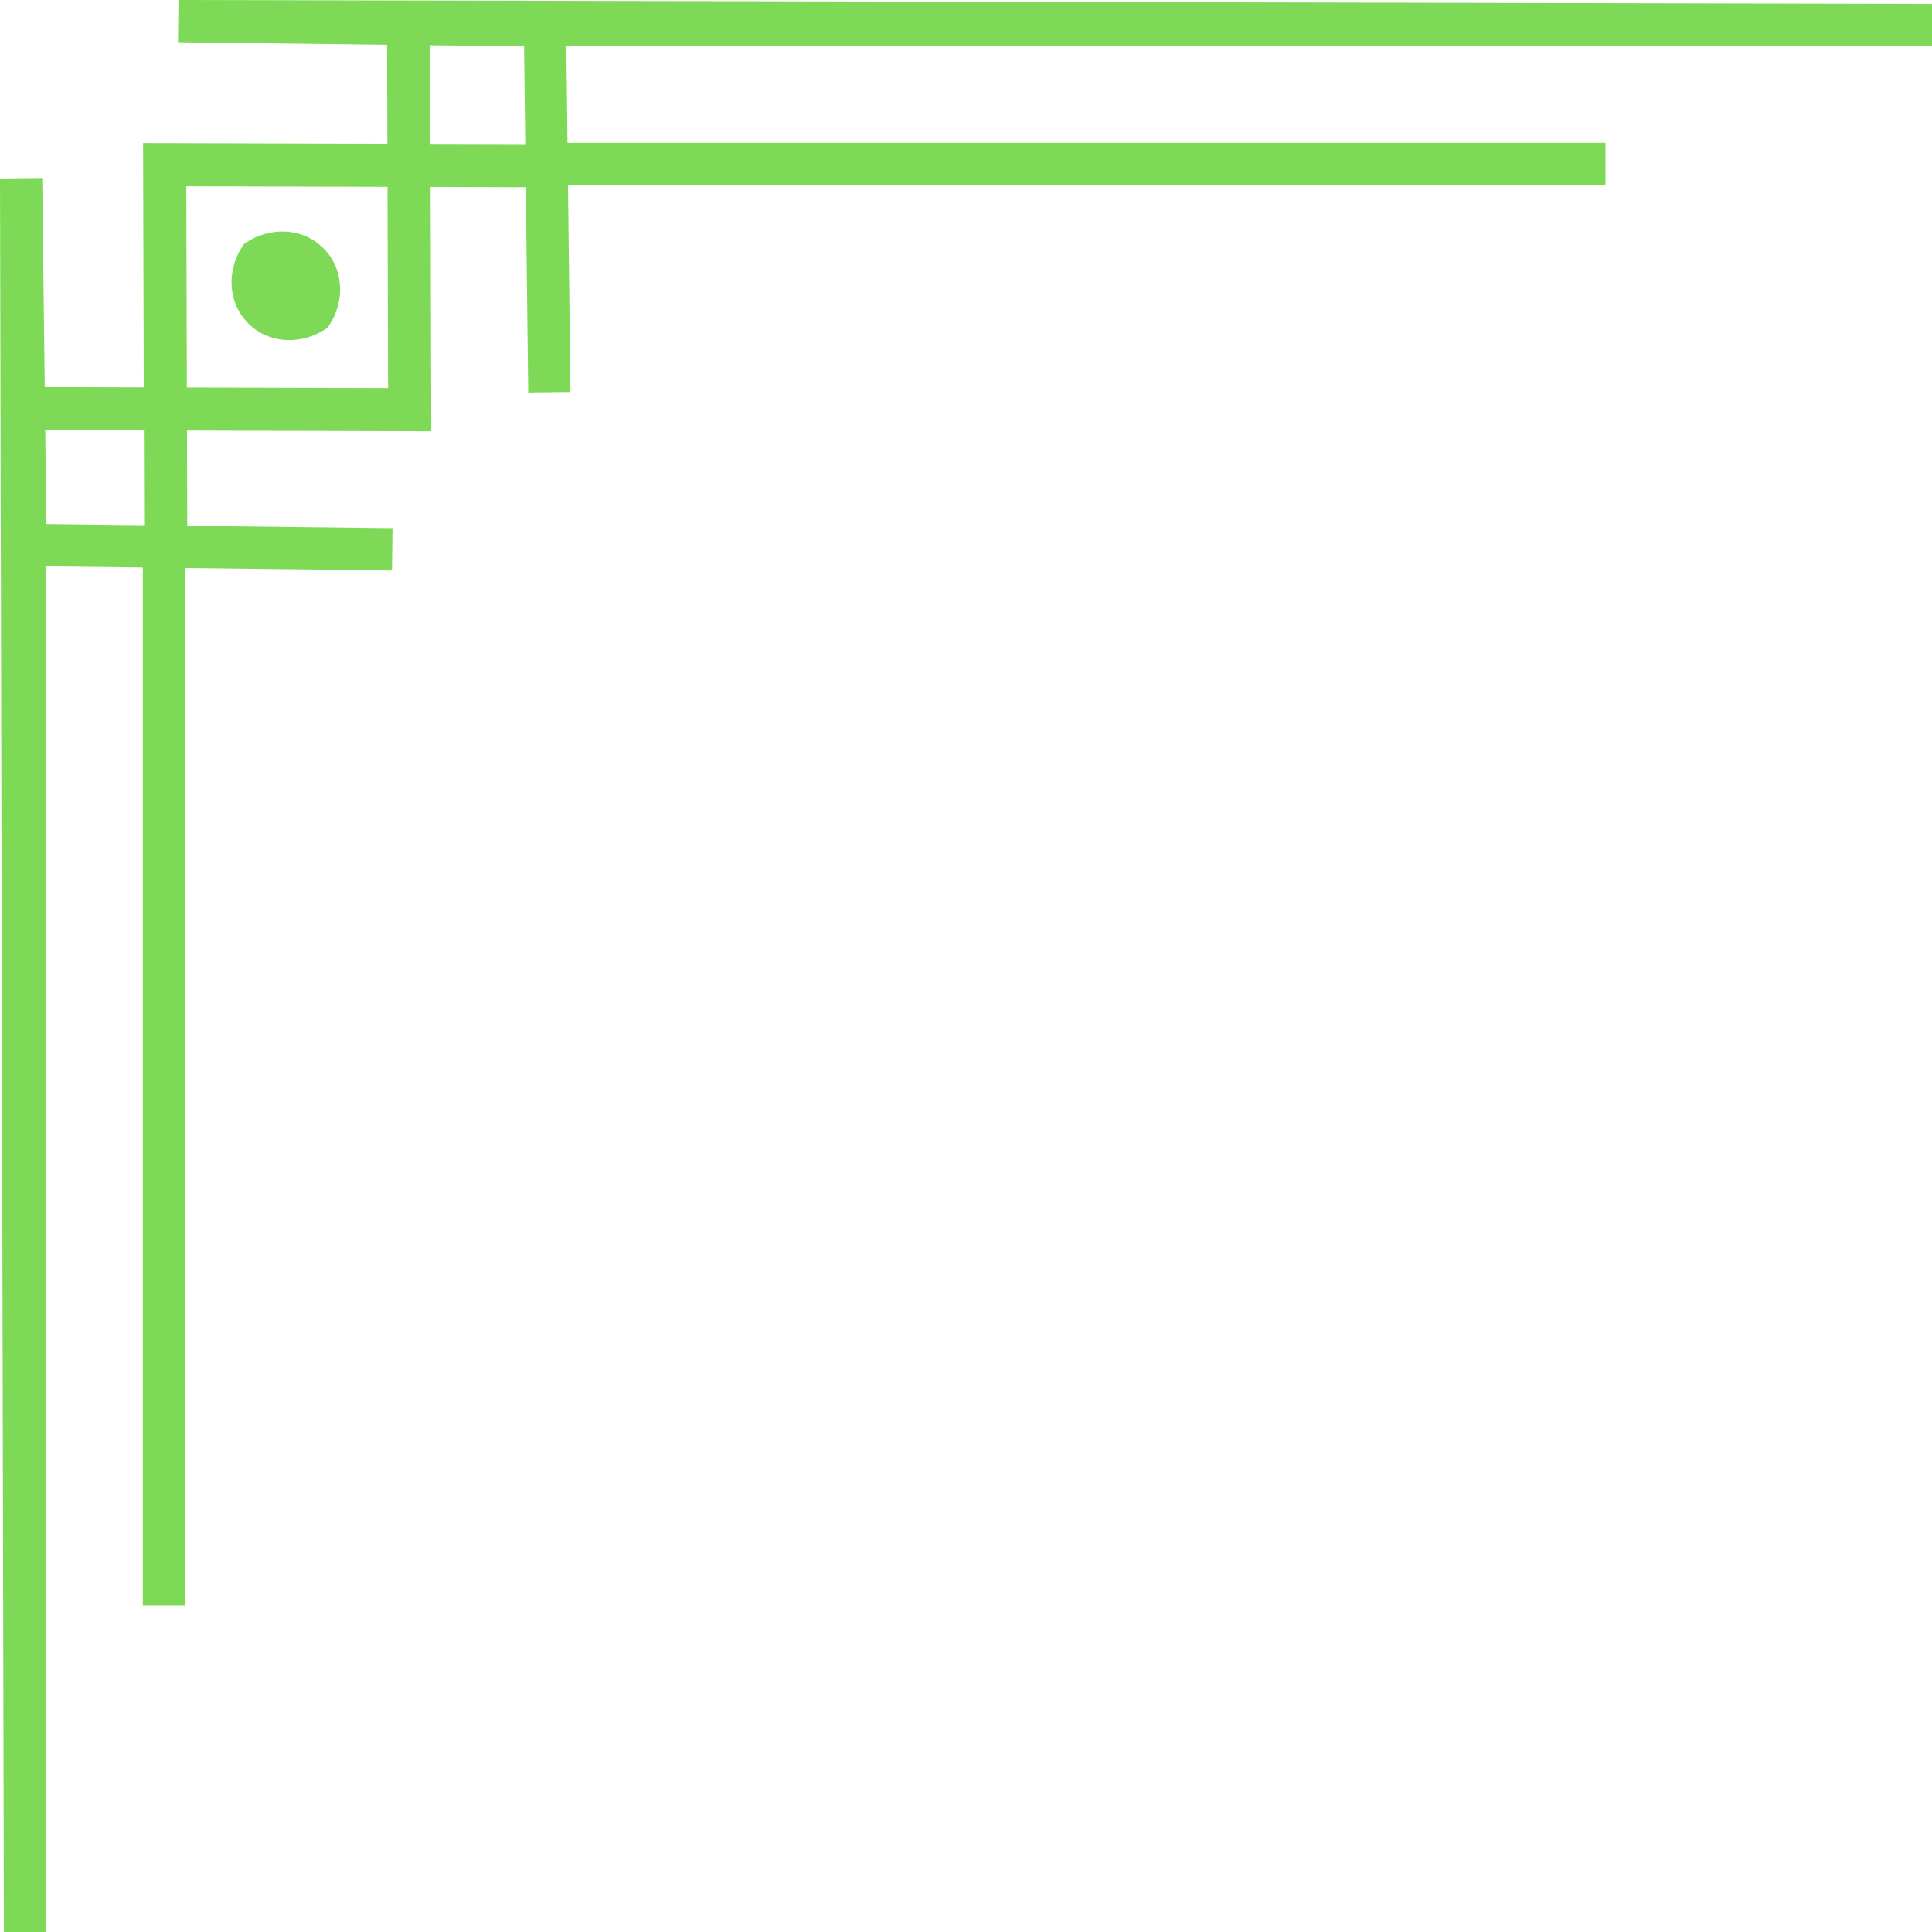 <?xml version="1.0" encoding="UTF-8" standalone="no"?><svg xmlns="http://www.w3.org/2000/svg" xmlns:xlink="http://www.w3.org/1999/xlink" fill="#000000" height="600" preserveAspectRatio="xMidYMid meet" version="1" viewBox="0.0 0.0 600.0 600.0" width="600" zoomAndPan="magnify"><g fill="#7ed957" id="change1_1"><path d="M 101.746 101.742 C 94.012 107.285 83.582 106.93 77.09 100.438 C 70.598 93.945 70.242 83.512 75.781 75.781 C 83.512 70.238 93.949 70.594 100.441 77.09 C 106.934 83.578 107.285 94.016 101.746 101.742"/><path d="M 162.762 14.398 L 163.125 44.766 L 133.688 44.688 L 133.602 14.051 Z M 14.406 162.762 L 14.055 133.602 L 44.684 133.691 L 44.766 163.121 Z M 57.859 57.859 L 120.34 58.035 L 120.523 120.523 L 58.035 120.34 Z M 600 14.332 L 600 1.211 L 55.43 0 L 55.273 13.117 L 120.215 13.895 L 120.305 44.645 L 44.434 44.43 L 44.645 120.301 L 13.895 120.215 L 13.117 55.27 L 0 55.43 L 1.211 600 L 14.332 600 L 14.332 175.883 L 44.355 176.238 L 44.355 498.586 L 57.473 498.586 L 57.473 176.395 L 121.734 177.16 L 121.891 164.043 L 58.156 163.285 L 58.07 133.727 L 133.941 133.941 L 133.73 58.07 L 163.285 58.152 L 164.047 121.887 L 177.164 121.734 L 176.395 57.473 L 498.59 57.473 L 498.59 44.352 L 176.242 44.352 L 175.883 14.332 L 600 14.332"/></g></svg>